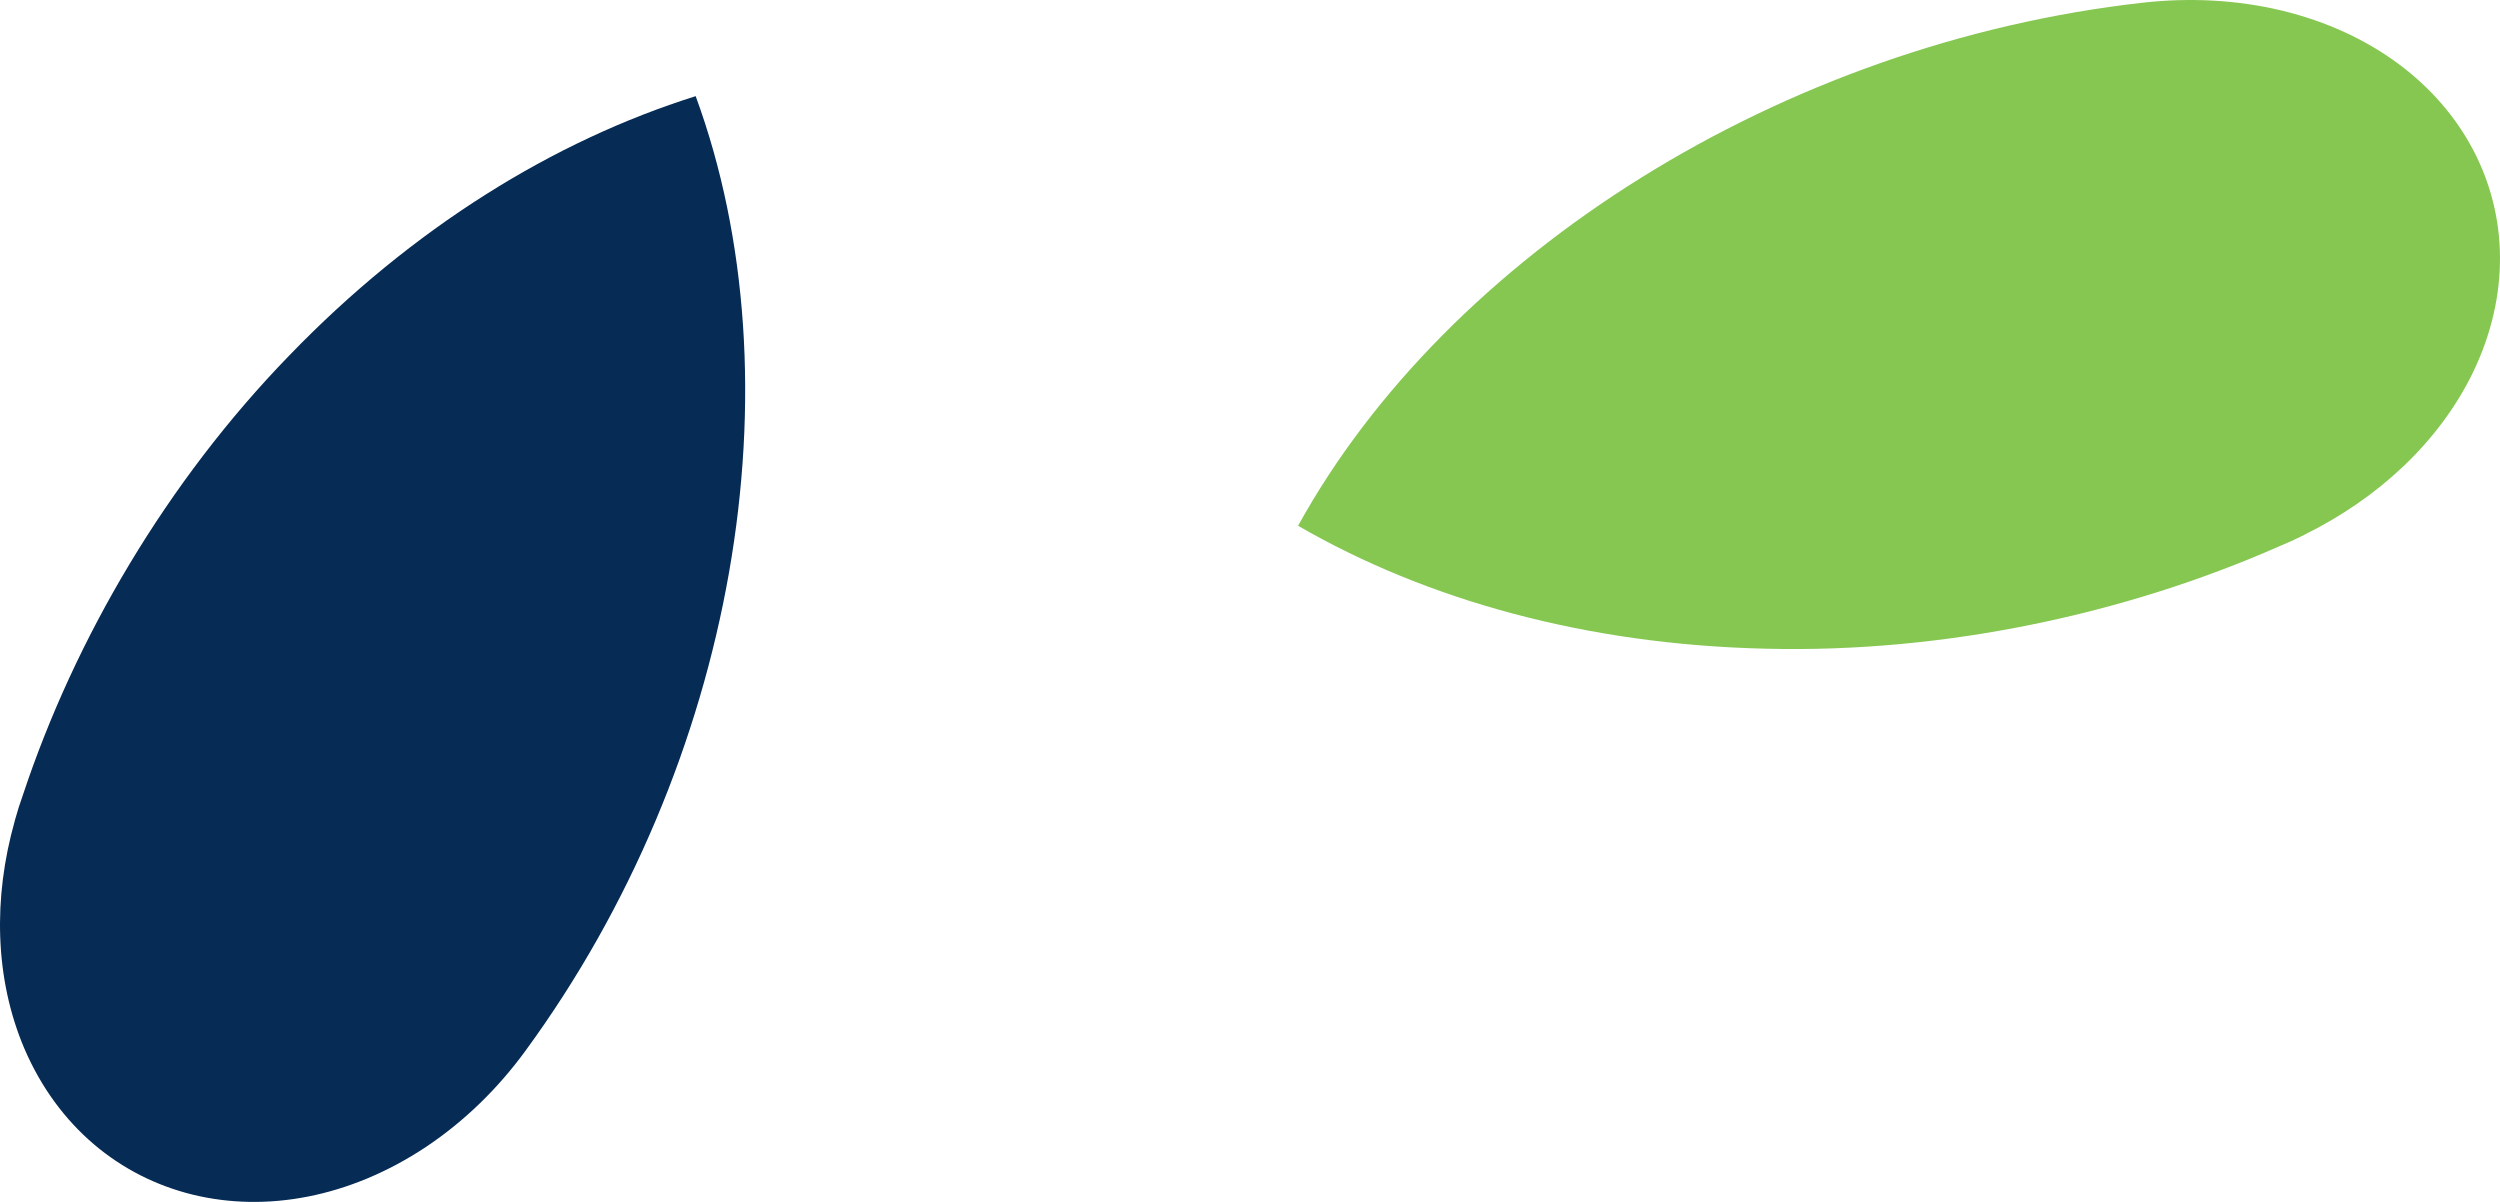 <svg width="104" height="50" viewBox="0 0 104 50" fill="none" xmlns="http://www.w3.org/2000/svg">
<path d="M95.864 22.244C98.912 20.741 101.45 18.413 102.866 15.512C105.992 9.048 102.433 2.265 94.93 0.441C93.037 -0.012 91.075 -0.104 89.148 0.111C74.128 1.794 60.222 10.589 54 21.872C59.328 24.954 65.99 26.822 73.479 26.986C80.848 27.17 88.396 25.554 94.789 22.738C95.15 22.588 95.507 22.428 95.854 22.254C95.861 22.254 95.864 22.254 95.868 22.247L95.864 22.244Z" fill="#85C751"/>
<path d="M0.615 34.149C-0.29 37.345 -0.228 40.705 1.016 43.626C3.808 50.118 11.324 51.963 17.727 47.708C19.337 46.632 20.723 45.268 21.849 43.727C30.637 31.726 33.305 15.887 28.94 4C23.042 5.855 17.167 9.469 12.025 14.797C6.949 20.026 3.117 26.558 0.964 33.039C0.833 33.4 0.719 33.765 0.618 34.129C0.618 34.136 0.615 34.139 0.612 34.146L0.615 34.149Z" fill="#062B54"/>
</svg>

